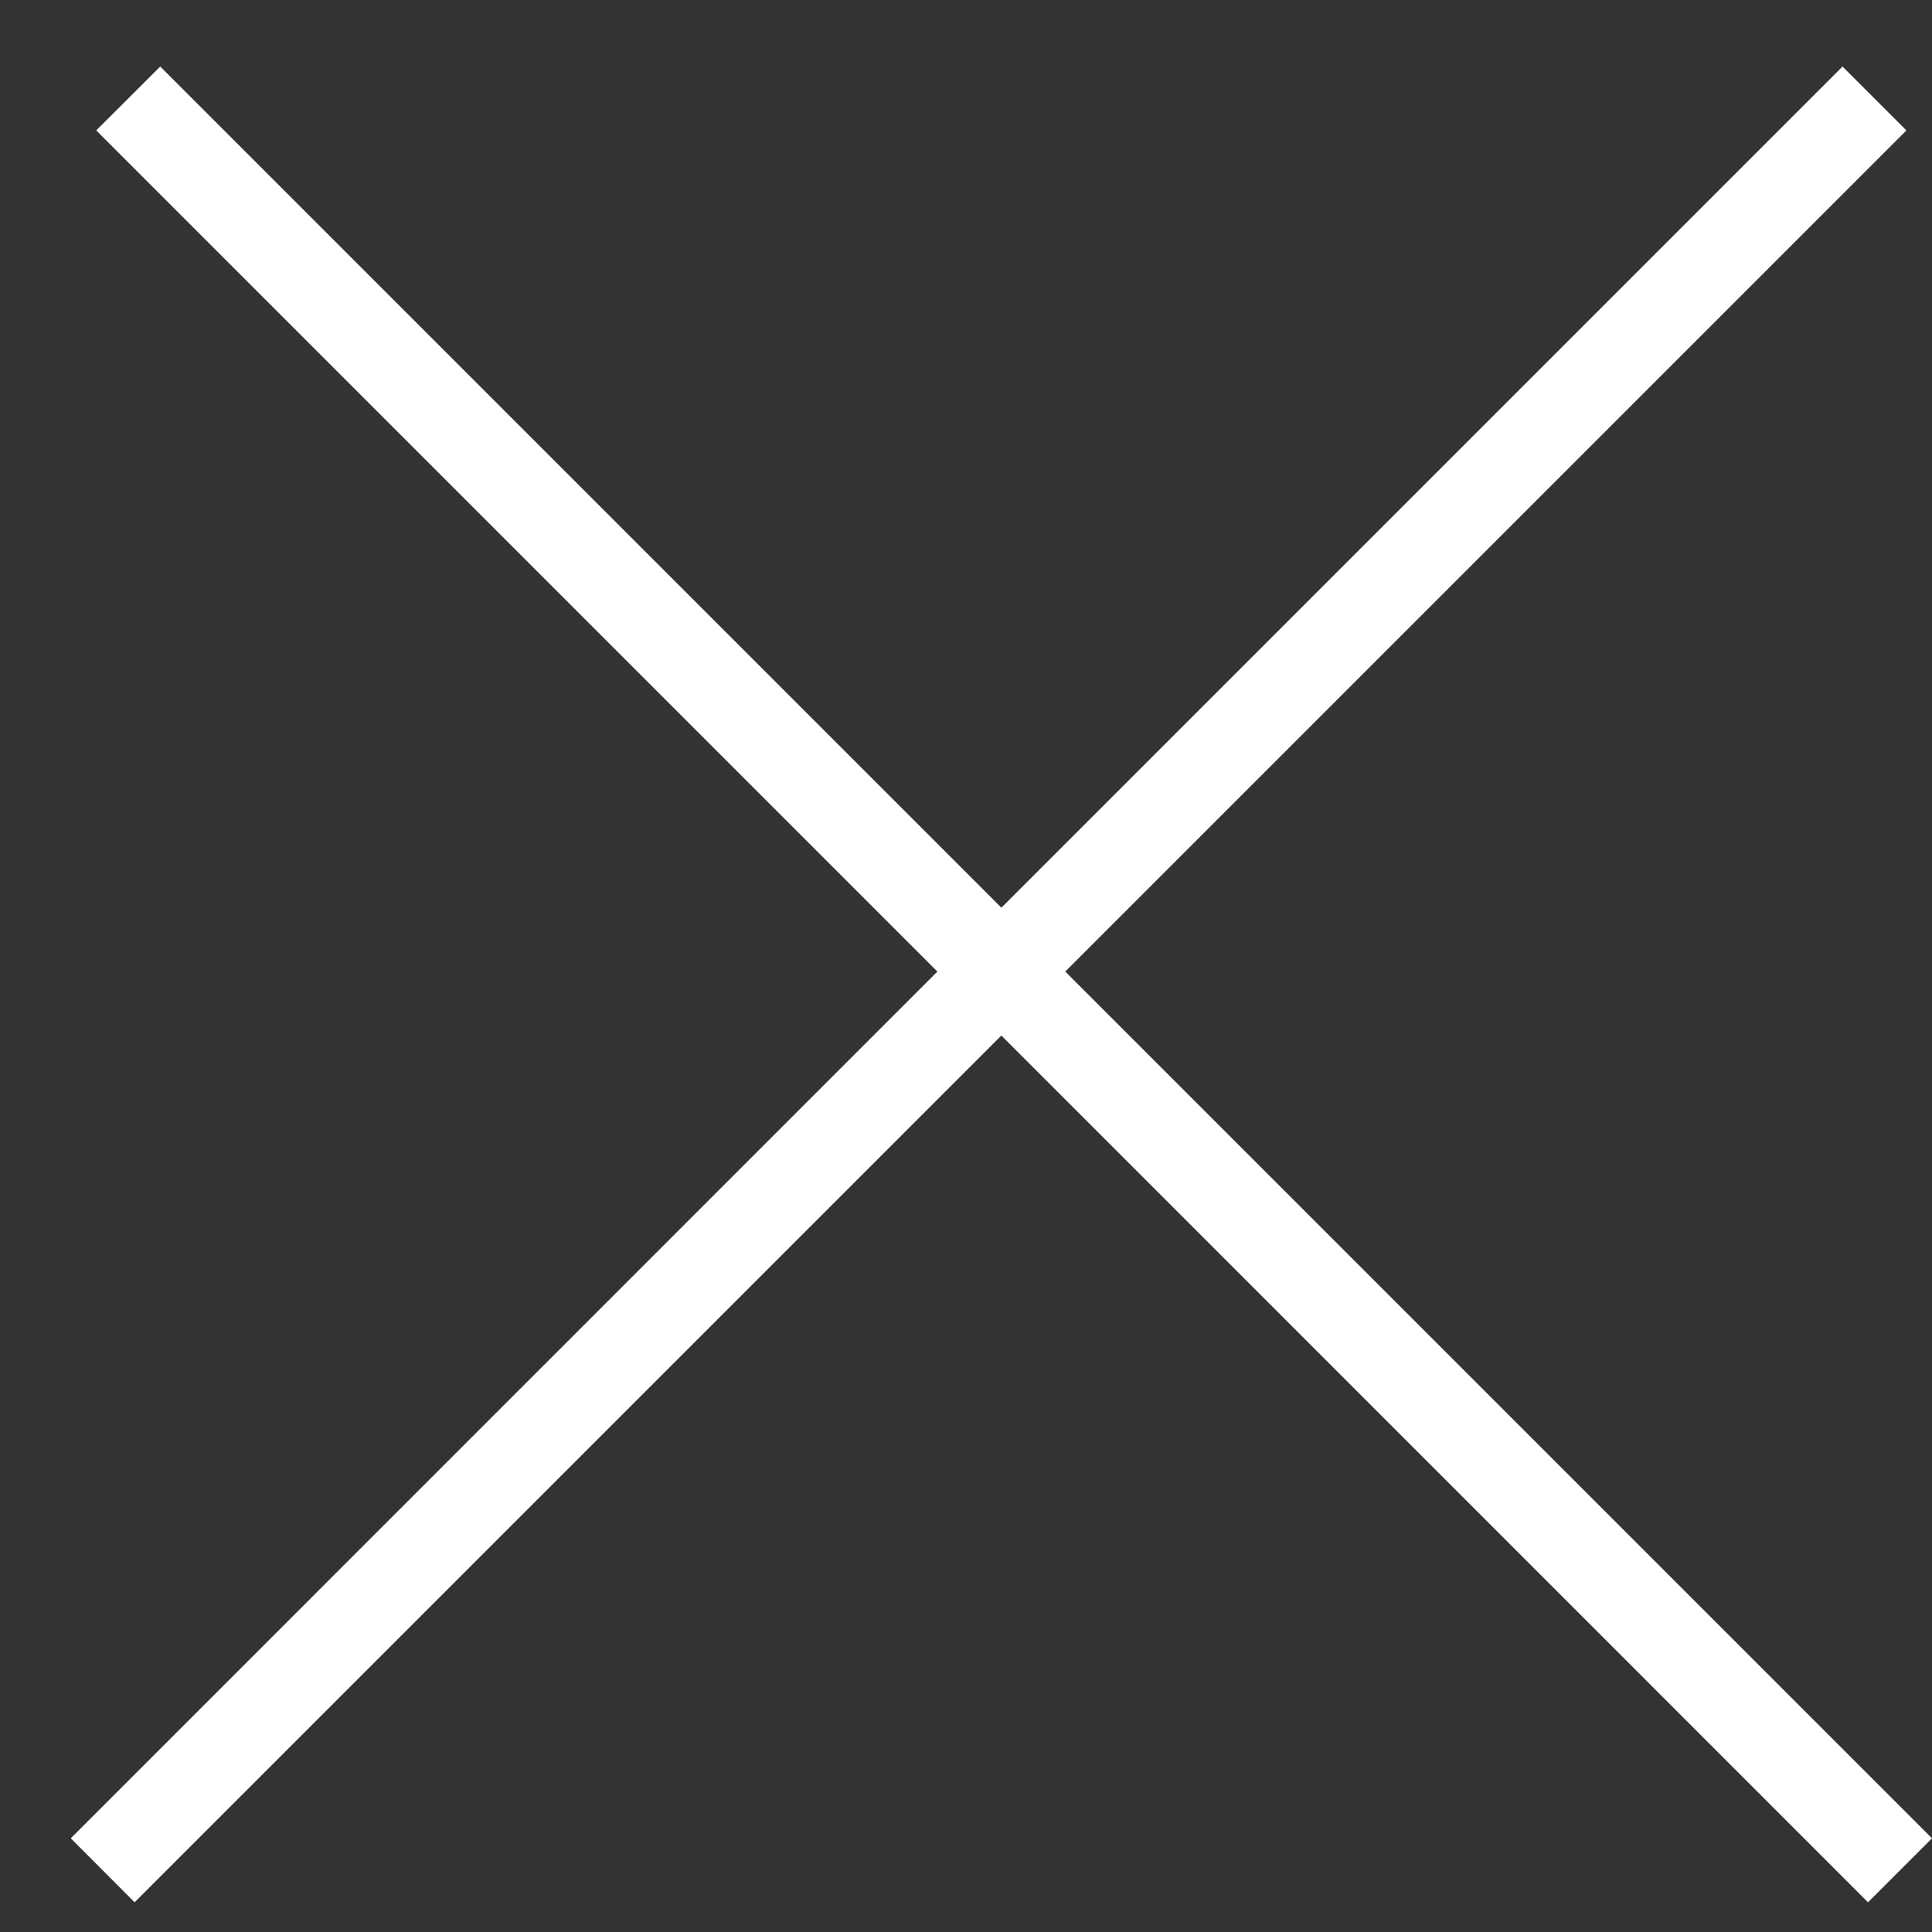 <svg width="16" height="16" viewBox="0 0 16 16" fill="none" xmlns="http://www.w3.org/2000/svg">
<rect x="0" y="0" width="16" height="16" fill="#333333" stroke="none"/>
<path fill-rule="evenodd" clip-rule="evenodd" d="M8.293 8.576L1.115 15.754L0.586 15.224L7.763 8.046L0.797 1.08L1.327 0.551L8.293 7.517L15.259 0.551L15.788 1.08L8.822 8.046L16 15.224L15.47 15.754L8.293 8.576Z" fill="white"/>
</svg>
